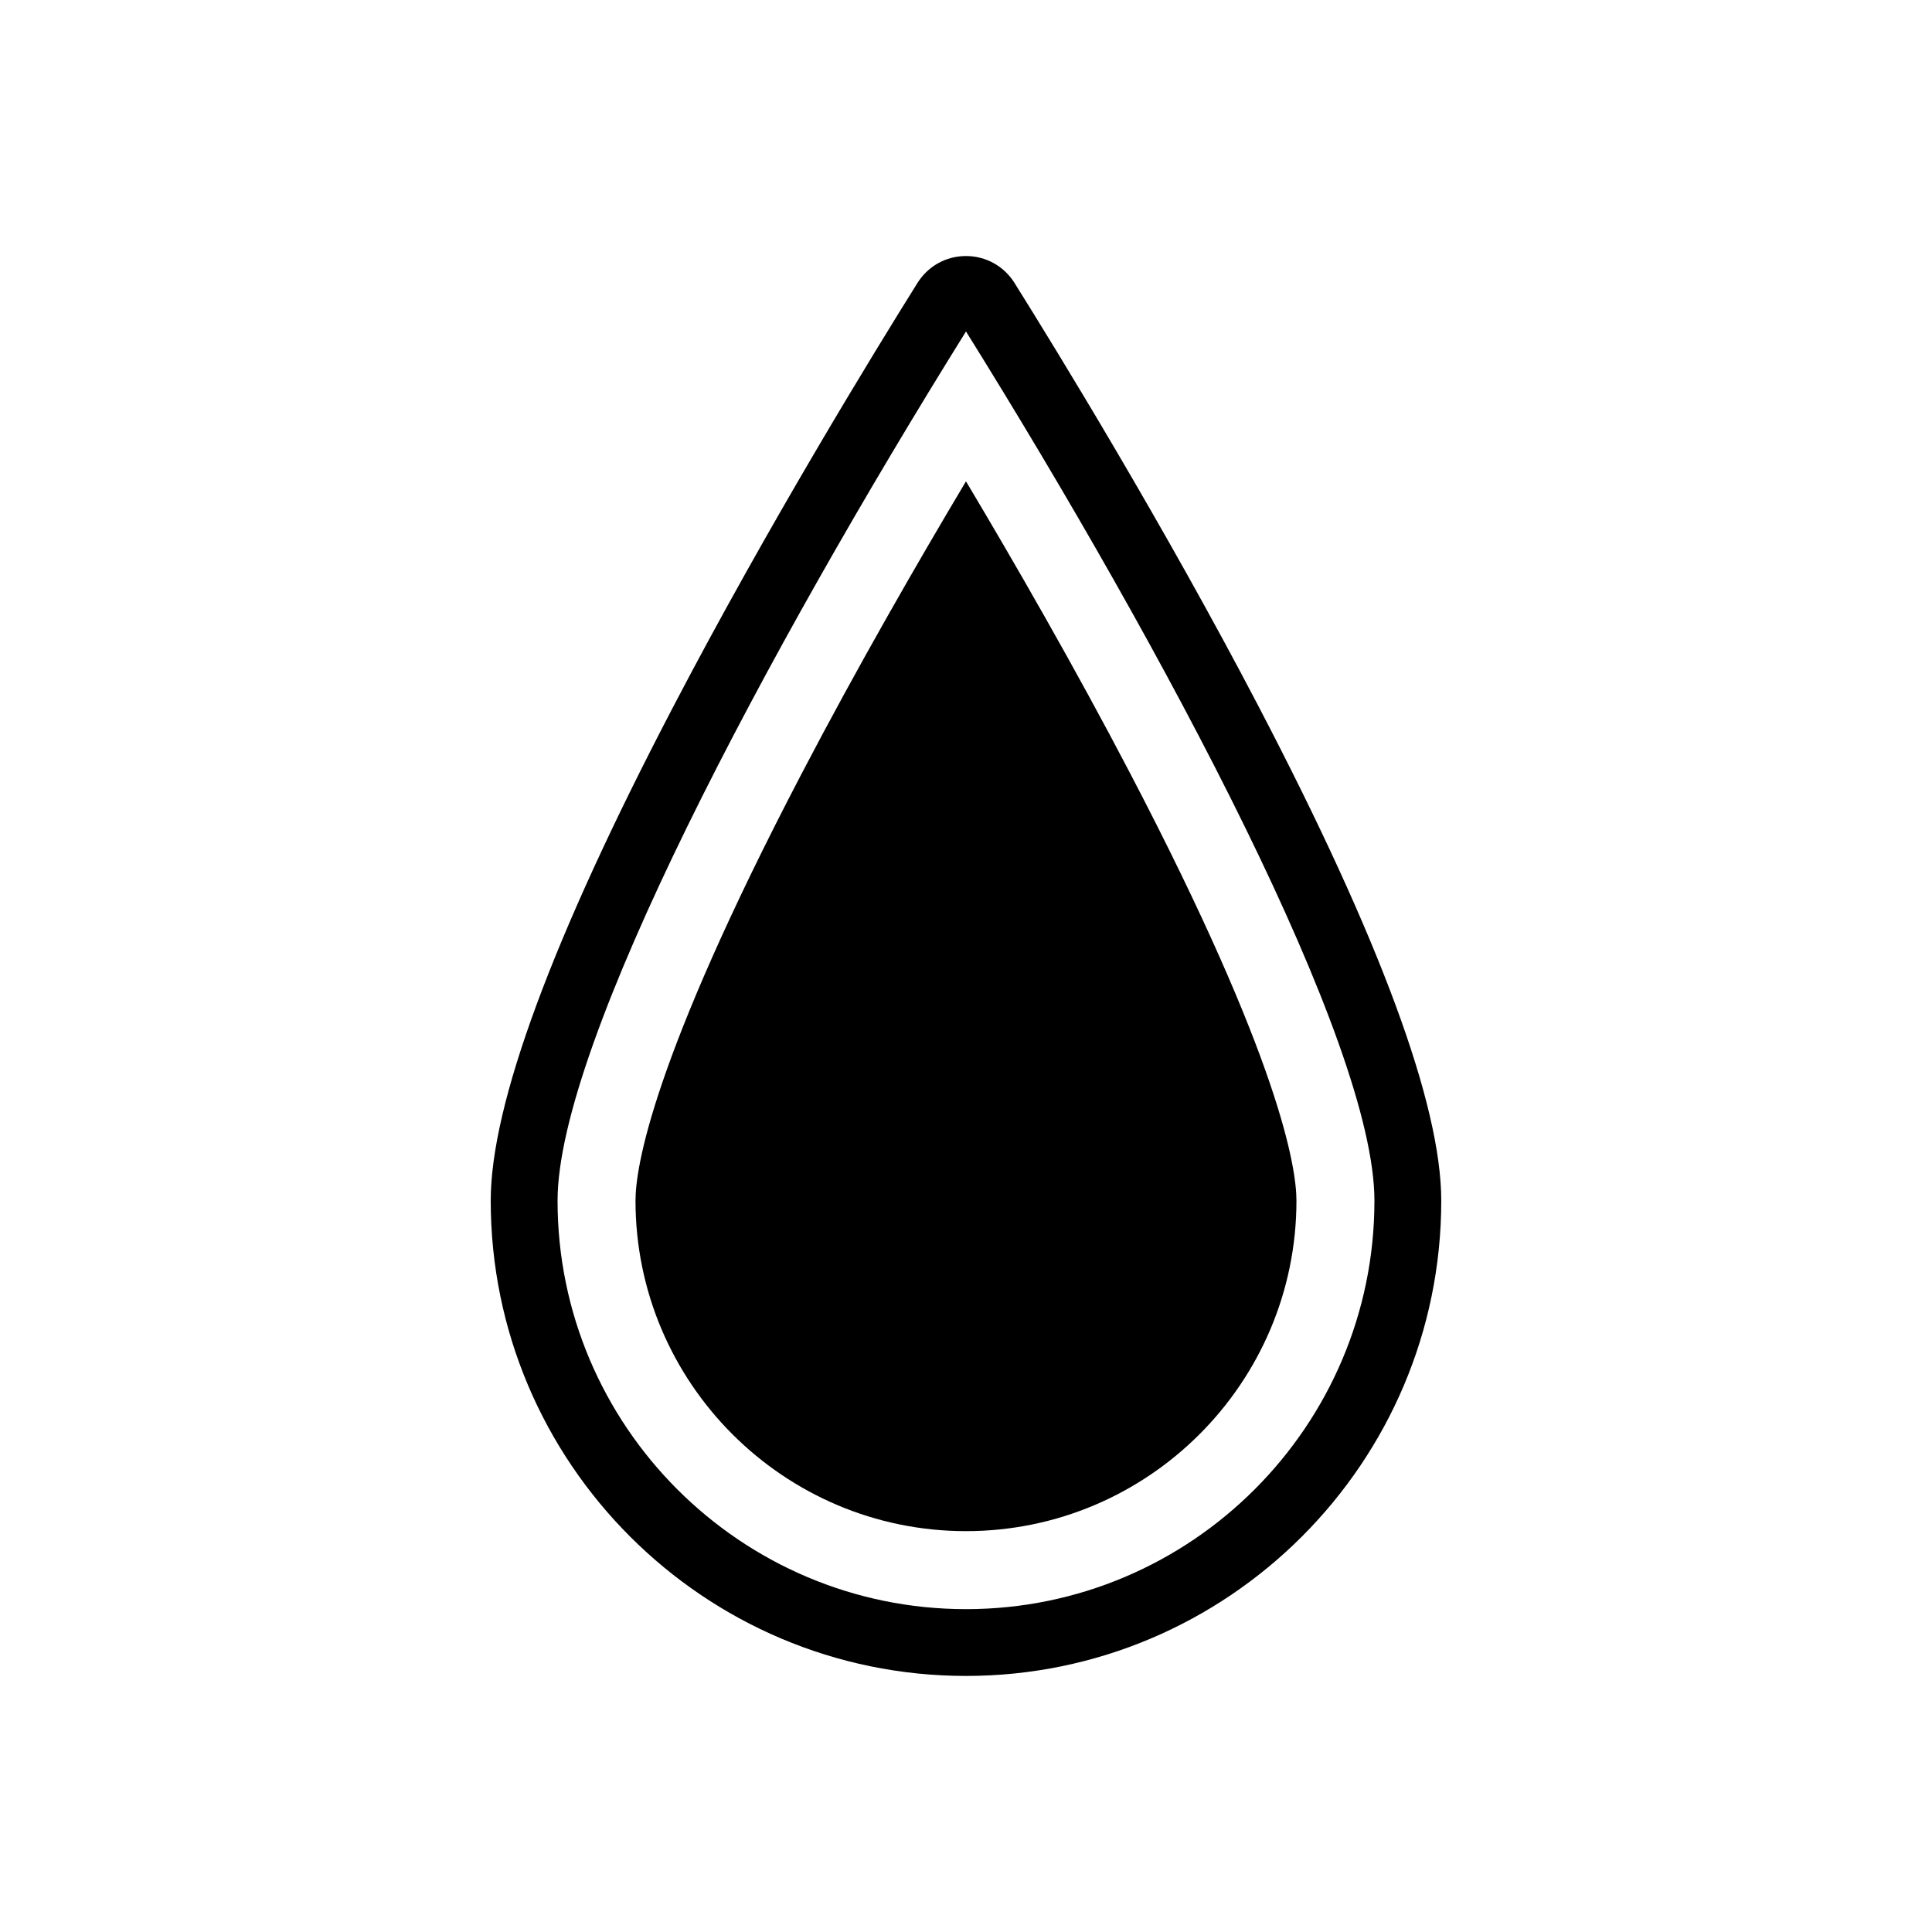 <?xml version="1.0" encoding="UTF-8"?>
<!-- Uploaded to: ICON Repo, www.svgrepo.com, Generator: ICON Repo Mixer Tools -->
<svg fill="#000000" width="800px" height="800px" version="1.1" viewBox="144 144 512 512" xmlns="http://www.w3.org/2000/svg">
 <g>
  <path d="m477.66 331.44c-25.359-48.566-53.773-94.832-64.812-112.47-2.789-4.457-7.594-7.117-12.852-7.117-5.258 0-10.059 2.66-12.848 7.117-11.039 17.641-39.453 63.906-64.812 112.47-32.043 61.355-48.289 105.35-48.289 130.75 0 69.449 56.504 125.95 125.95 125.95s125.95-56.504 125.95-125.95c-0.004-25.402-16.25-69.398-48.293-130.75zm-77.66 239c-59.684 0-108.24-48.559-108.24-108.24 0-41.762 55.5-145.69 108.24-230.36 52.742 84.676 108.24 188.6 108.24 230.36-0.004 59.684-48.559 108.24-108.24 108.24z"/>
  <path d="m443.64 349.2c-14.902-28.535-30.91-56.297-43.645-77.641-12.734 21.344-28.746 49.105-43.645 77.641-39.652 75.926-43.934 104.31-43.934 112.99 0 48.289 39.285 87.578 87.578 87.578 48.289 0 87.578-39.285 87.578-87.578-0.004-8.68-4.285-37.066-43.934-112.99z"/>
 </g>
</svg>